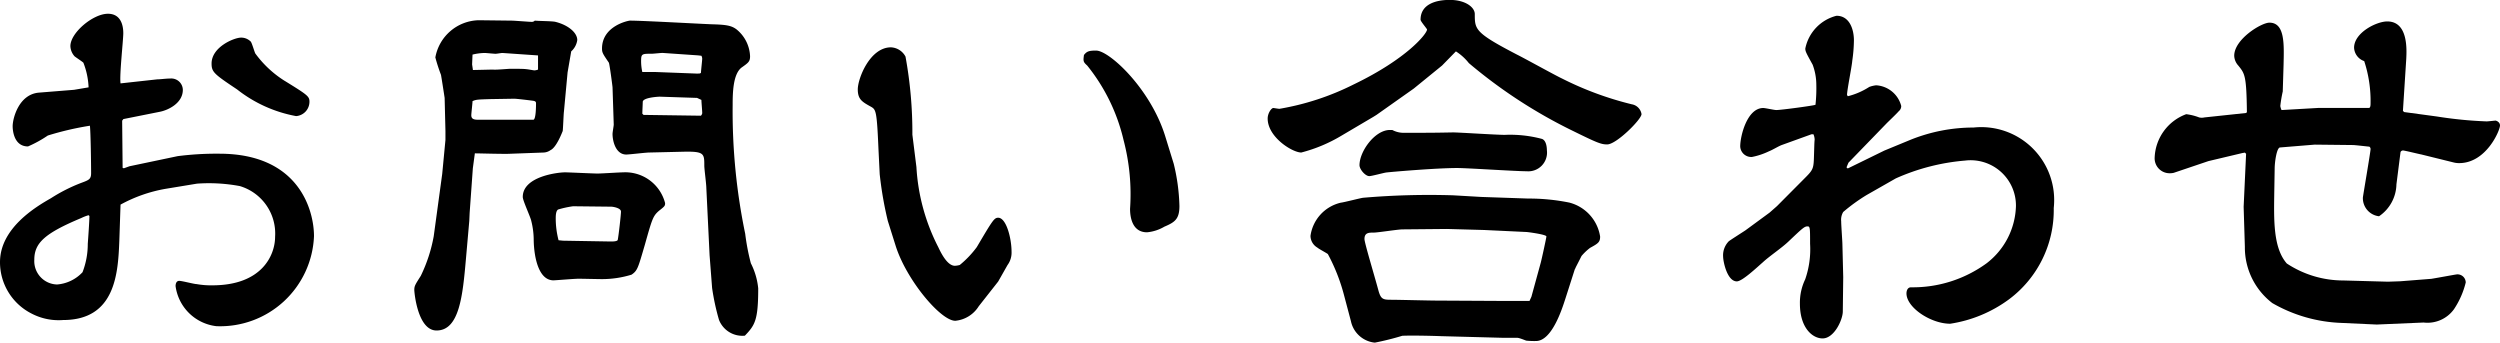<svg xmlns="http://www.w3.org/2000/svg" width="101.937" height="13.971" viewBox="0 0 101.937 13.971">
  <g id="レイヤー_2" data-name="レイヤー 2">
    <g id="home">
      <g>
        <path d="M3.019,3.662l.593-.1A3.079,3.079,0,0,0,3.4,2.557c-.048-.05-.329-.231-.362-.264A.658.658,0,0,1,2.87,1.88C2.87,1.336,3.794.561,4.4.561c.544,0,.627.5.627.792S4.866,3.068,4.915,3.4l1.5-.165c.133,0,.347-.033.528-.033a.471.471,0,0,1,.512.462c0,.544-.6.825-.924.891l-1.5.3-.05.066L5,6.845l.05.017.23-.083,1.963-.412a12.4,12.4,0,0,1,1.7-.1c3.266,0,3.86,2.326,3.86,3.365A3.829,3.829,0,0,1,8.824,13.3a1.9,1.9,0,0,1-1.665-1.633c0-.066.016-.215.149-.215.115,0,.609.132.709.132a3.331,3.331,0,0,0,.643.05c2.028,0,2.557-1.237,2.557-1.98A2.017,2.017,0,0,0,9.781,7.588a6.846,6.846,0,0,0-1.748-.1L6.746,7.7a5.945,5.945,0,0,0-1.831.643L4.866,9.8c-.05,1.319-.148,3.249-2.293,3.249a2.383,2.383,0,0,1-1.287-.264A2.345,2.345,0,0,1,0,10.689C0,9.3,1.468,8.429,2.078,8.082a6.694,6.694,0,0,1,1.237-.626c.314-.116.4-.149.4-.4,0-.33-.017-1.666-.049-1.93a12.237,12.237,0,0,0-1.716.4,4.873,4.873,0,0,1-.808.445c-.626,0-.626-.775-.626-.825,0-.313.247-1.3,1.071-1.369Zm.593,5.113a1.794,1.794,0,0,0-.3.116c-1.5.627-1.913,1.022-1.913,1.7A.953.953,0,0,0,2.326,11.6,1.59,1.59,0,0,0,3.365,11.1a3.188,3.188,0,0,0,.214-1.155c.017-.231.067-.94.067-1.138Zm8-5.476c.908.561,1.006.627,1.006.841a.588.588,0,0,1-.544.594A5.49,5.49,0,0,1,9.666,3.645c-.94-.626-1.039-.709-1.039-1.055,0-.677.924-1.056,1.2-1.056a.546.546,0,0,1,.4.165c.049.066.148.412.181.478A4.31,4.31,0,0,0,11.612,3.3Z"/>
        <path d="M23.143,2.953l-.149,1.6c-.016.115-.033.676-.05.791-.016.033-.247.66-.494.776a.521.521,0,0,1-.3.1l-1.337.049c-.23.016-1.253-.016-1.451-.016l-.082.61L19.15,8.676l-.015.33L19,10.54c-.132,1.5-.264,2.936-1.2,2.936-.775,0-.907-1.567-.907-1.649,0-.165.033-.215.264-.578a6.2,6.2,0,0,0,.528-1.616l.346-2.54.132-1.386V5.344l-.033-1.352c-.017-.116-.132-.858-.149-.94a7.1,7.1,0,0,1-.23-.71A1.842,1.842,0,0,1,19.514.825L20.85.841c.131,0,.71.05.825.05a.165.165,0,0,0,.132-.05c.131.017.709.017.84.05.529.132.891.445.891.742a.758.758,0,0,1-.247.462ZM19.992,4.041c-.528.017-.577.017-.725.083,0,.082-.05.5-.05.577,0,.132.082.181.263.181h2.26c.116.017.116-.577.116-.659,0-.05,0-.1-.132-.116-.116-.016-.66-.082-.759-.082Zm-.709-1.187c.115,0,.709-.017.824-.017.116.017.611-.033.726-.033s.545,0,.627.017c.05,0,.3.049.33.049a.459.459,0,0,0,.148-.033V2.26l-1.451-.1c-.049,0-.231.033-.281.033-.065,0-.379-.033-.445-.033a2.236,2.236,0,0,0-.494.066l-.017.4Zm3.761,4.173c.132,0,1.154.049,1.319.049s.908-.049,1.056-.049a1.674,1.674,0,0,1,1.7,1.253c0,.116-.016.132-.248.314-.247.214-.28.33-.577,1.385-.28.957-.3,1.056-.544,1.221a4.1,4.1,0,0,1-1.2.181c-.149,0-.825-.016-.957-.016-.165,0-.957.066-1.023.066-.61,0-.792-.94-.808-1.617a3.213,3.213,0,0,0-.1-.808c-.033-.165-.346-.825-.346-.973C21.312,7.192,22.747,7.027,23.044,7.027Zm-.083,2.787,1.946.033c.067,0,.265,0,.281-.066.033-.148.132-1.022.132-1.154,0-.149-.33-.2-.4-.2l-1.551-.017a3.993,3.993,0,0,0-.609.132c-.1.05-.1.281-.1.363a3.528,3.528,0,0,0,.115.891Zm5.972.594L28.8,7.654c0-.149-.082-.759-.082-.891,0-.5,0-.594-.841-.577l-1.4.033c-.149,0-.809.082-.941.082-.429,0-.56-.544-.56-.841,0-.066.049-.33.049-.38l-.049-1.517c0-.033-.116-.924-.149-1.006-.248-.363-.28-.413-.28-.578,0-.923,1.072-1.138,1.138-1.138.528,0,2.87.132,3.332.149.593.016.808.049,1.022.214a1.485,1.485,0,0,1,.545,1.089c0,.214-.066.264-.347.462-.346.264-.363,1.022-.363,1.517a24.526,24.526,0,0,0,.512,5.262,8.99,8.99,0,0,0,.23,1.2,2.872,2.872,0,0,1,.3,1.023c0,1.3-.132,1.5-.544,1.93a1.023,1.023,0,0,1-1.055-.644,9.454,9.454,0,0,1-.281-1.3ZM26.722,2.936,28.4,3c.132,0,.149,0,.182-.033,0-.082.05-.495.05-.577a.244.244,0,0,0-.033-.116l-.132-.016-1.452-.1c-.066,0-.379.033-.429.033-.412,0-.445,0-.445.3a2.043,2.043,0,0,0,.049.445Zm1.7,1.056L26.9,3.942c-.049,0-.692.033-.692.215,0,.066-.017.4-.017.478l.049.05,2.343.033c.033-.05.05-.066.05-.116,0-.082-.033-.445-.033-.528Z"/>
        <path d="M40.7,11.48l-.792,1.007a1.266,1.266,0,0,1-.956.593c-.594,0-1.979-1.649-2.425-3.035L36.2,9.006a14.956,14.956,0,0,1-.33-1.9L35.819,6.07c-.066-1.534-.1-1.6-.3-1.715-.362-.2-.543-.3-.543-.71,0-.445.495-1.715,1.352-1.715a.707.707,0,0,1,.594.379,17.216,17.216,0,0,1,.28,3.184l.165,1.319a8.139,8.139,0,0,0,.891,3.266c.132.281.38.759.677.759a.82.82,0,0,0,.2-.033,4,4,0,0,0,.692-.726c.644-1.088.709-1.2.874-1.2.33,0,.545.841.545,1.386a.851.851,0,0,1-.165.544Zm7.159-4.8A8.007,8.007,0,0,1,48.091,8.4c0,.528-.182.66-.611.841a1.708,1.708,0,0,1-.709.231c-.626,0-.693-.66-.693-.957a8.683,8.683,0,0,0-.264-2.8A7.581,7.581,0,0,0,44.33,2.672c-.165-.148-.165-.181-.132-.429.115-.148.2-.181.495-.181.544,0,2.227,1.567,2.821,3.5Z"/>
        <path d="M58.8,2.672l-1.155.94L56.126,4.685l-.132.082-1.286.759a6.212,6.212,0,0,1-1.649.693c-.364,0-1.37-.627-1.37-1.386,0-.214.149-.429.231-.429.017,0,.215.033.248.033a10.713,10.713,0,0,0,3.019-.99c2.193-1.055,3-2.078,3-2.243,0-.033-.264-.33-.264-.4,0-.66.677-.808,1.188-.808.643,0,1.023.3,1.023.577,0,.627,0,.759,1.715,1.65.3.148,1.55.841,1.831.973a13.308,13.308,0,0,0,2.853,1.056.483.483,0,0,1,.4.4c0,.214-1.024,1.237-1.4,1.237-.247,0-.412-.066-1.385-.545a20.379,20.379,0,0,1-4.256-2.771,2.119,2.119,0,0,0-.528-.478Zm5.41,8.314-.38,1.187c-.148.462-.56,1.732-1.2,1.732a3.156,3.156,0,0,1-.4-.016c-.3-.116-.33-.116-.4-.116h-.577l-2.49-.066c-.412-.016-1.2-.033-1.584-.016a11.086,11.086,0,0,1-1.121.28,1.109,1.109,0,0,1-.974-.874l-.28-1.056a7.575,7.575,0,0,0-.661-1.682c-.065-.05-.378-.215-.428-.264a.56.56,0,0,1-.28-.479,1.617,1.617,0,0,1,1.237-1.352c.148-.017.775-.182.907-.2a31.451,31.451,0,0,1,3.679-.1l1.137.066,1.914.066a8.283,8.283,0,0,1,1.682.165,1.7,1.7,0,0,1,1.254,1.385c0,.231-.083.281-.412.462a2.15,2.15,0,0,0-.347.33c-.2.4-.231.446-.248.495ZM56.671,5.3h.1a.976.976,0,0,0,.495.115c.907,0,1.171,0,1.979-.016.247,0,1.765.1,2.111.1a5.032,5.032,0,0,1,1.518.165c.181.066.2.363.2.462a.764.764,0,0,1-.824.857c-.445,0-2.425-.132-2.837-.132-.825,0-2.59.149-2.887.182-.116.016-.593.148-.693.148-.165,0-.4-.28-.4-.445C55.434,6.169,56.061,5.3,56.671,5.3Zm5.772,6.8.38-1.386c.033-.115.231-1.023.231-1.072,0-.083-.775-.182-.808-.182l-1.732-.082L59,9.336l-1.814.017c-.181,0-1.006.131-1.171.131-.2,0-.379,0-.379.264,0,.149.4,1.468.56,2.062.1.38.182.413.511.413.3,0,1.584.033,1.848.033l2.953.016h.857Z"/>
        <path d="M73.86,5.476l-1.187.429c-.149.05-.379.2-.544.264a2.87,2.87,0,0,1-.693.231.45.45,0,0,1-.479-.429c0-.429.281-1.567.94-1.567.083,0,.446.083.529.083.2,0,1.55-.182,1.6-.215a6.3,6.3,0,0,0,.034-.825,2.352,2.352,0,0,0-.149-.808c-.264-.478-.3-.544-.3-.66A1.728,1.728,0,0,1,74.883.643c.528,0,.71.545.71,1.006a6.036,6.036,0,0,1-.067.825c-.016.231-.214,1.2-.214,1.4l.033.05a2.938,2.938,0,0,0,.875-.38,1.178,1.178,0,0,1,.28-.066,1.126,1.126,0,0,1,1.022.842.266.266,0,0,1-.1.214c-.067.083-.43.429-.5.5l-1.551,1.6L75.3,6.8v.049l.049.017,1.484-.726,1.04-.429A6.885,6.885,0,0,1,80.475,5.2a2.973,2.973,0,0,1,3.266,3.282,4.538,4.538,0,0,1-1.831,3.728,5.4,5.4,0,0,1-2.391.99c-.792,0-1.783-.66-1.783-1.237,0-.116.05-.248.182-.248A5.115,5.115,0,0,0,81,10.738a3.042,3.042,0,0,0,1.2-2.342,1.848,1.848,0,0,0-2.078-1.848,8.645,8.645,0,0,0-2.821.726l-1.188.677a7.3,7.3,0,0,0-.956.692.611.611,0,0,0-.083.38c0,.165.05.824.05.956l.033,1.32-.017,1.4c0,.33-.346,1.1-.825,1.1-.412,0-.924-.429-.924-1.418a2.2,2.2,0,0,1,.215-.99,3.737,3.737,0,0,0,.2-1.452c0-.626,0-.709-.1-.709-.132,0-.2.066-.792.627-.28.264-.774.594-1.039.841-.264.231-.841.775-1.056.775-.395,0-.56-.808-.56-1.022a.816.816,0,0,1,.23-.611c.033-.033.578-.379.677-.445l.989-.726.3-.264L73.53,7.324c.364-.363.413-.413.43-.825.016-.445.016-.66.032-.808a.572.572,0,0,0-.049-.215Z"/>
        <path d="M93.079,3.728a5.4,5.4,0,0,0-.1.594.65.65,0,0,0,.05.165L94.548,4.4h2.045c.066,0,.066-.132.066-.181A5.2,5.2,0,0,0,96.4,2.491a.607.607,0,0,1-.413-.545c0-.61.908-1.072,1.353-1.072.857,0,.792,1.155.775,1.518L97.979,4.52l.048.049,1.337.181a16.738,16.738,0,0,0,2.029.2c.049,0,.346-.033.363-.033s.181.05.181.2c0,.2-.561,1.534-1.666,1.534a.882.882,0,0,1-.248-.033L98.737,6.3c-.1-.017-.693-.165-.758-.165-.034,0-.1.033-.1.083l-.165,1.3a1.613,1.613,0,0,1-.709,1.3.742.742,0,0,1-.659-.759c0-.05.313-1.864.313-1.979a.115.115,0,0,0-.05-.1c-.016,0-.593-.066-.66-.066l-1.566-.017-1.419.116c-.132.016-.215.593-.215.874l-.016.957c-.016,1.121-.049,2.259.511,2.9a4.181,4.181,0,0,0,2.31.692l1.814.05.5-.017,1.27-.1c.3-.049,1.006-.181,1.039-.181a.335.335,0,0,1,.363.33,3.438,3.438,0,0,1-.478,1.088,1.331,1.331,0,0,1-1.238.545l-1.913.082-1.435-.066a6.067,6.067,0,0,1-2.821-.808,2.852,2.852,0,0,1-1.121-2.293l-.05-1.633.1-2.161-.049-.049-.1.017-1.386.329-1.418.479a.764.764,0,0,1-.182.016.608.608,0,0,1-.593-.643,1.964,1.964,0,0,1,1.286-1.765,2.2,2.2,0,0,1,.528.132.477.477,0,0,0,.214,0l1.7-.181.033-.033C91.6,3.068,91.529,3,91.265,2.672a.624.624,0,0,1-.165-.4C91.1,1.6,92.205.924,92.535.924c.644,0,.594.907.577,1.715Z"/>
      </g>
    </g>
  </g>
</svg>
